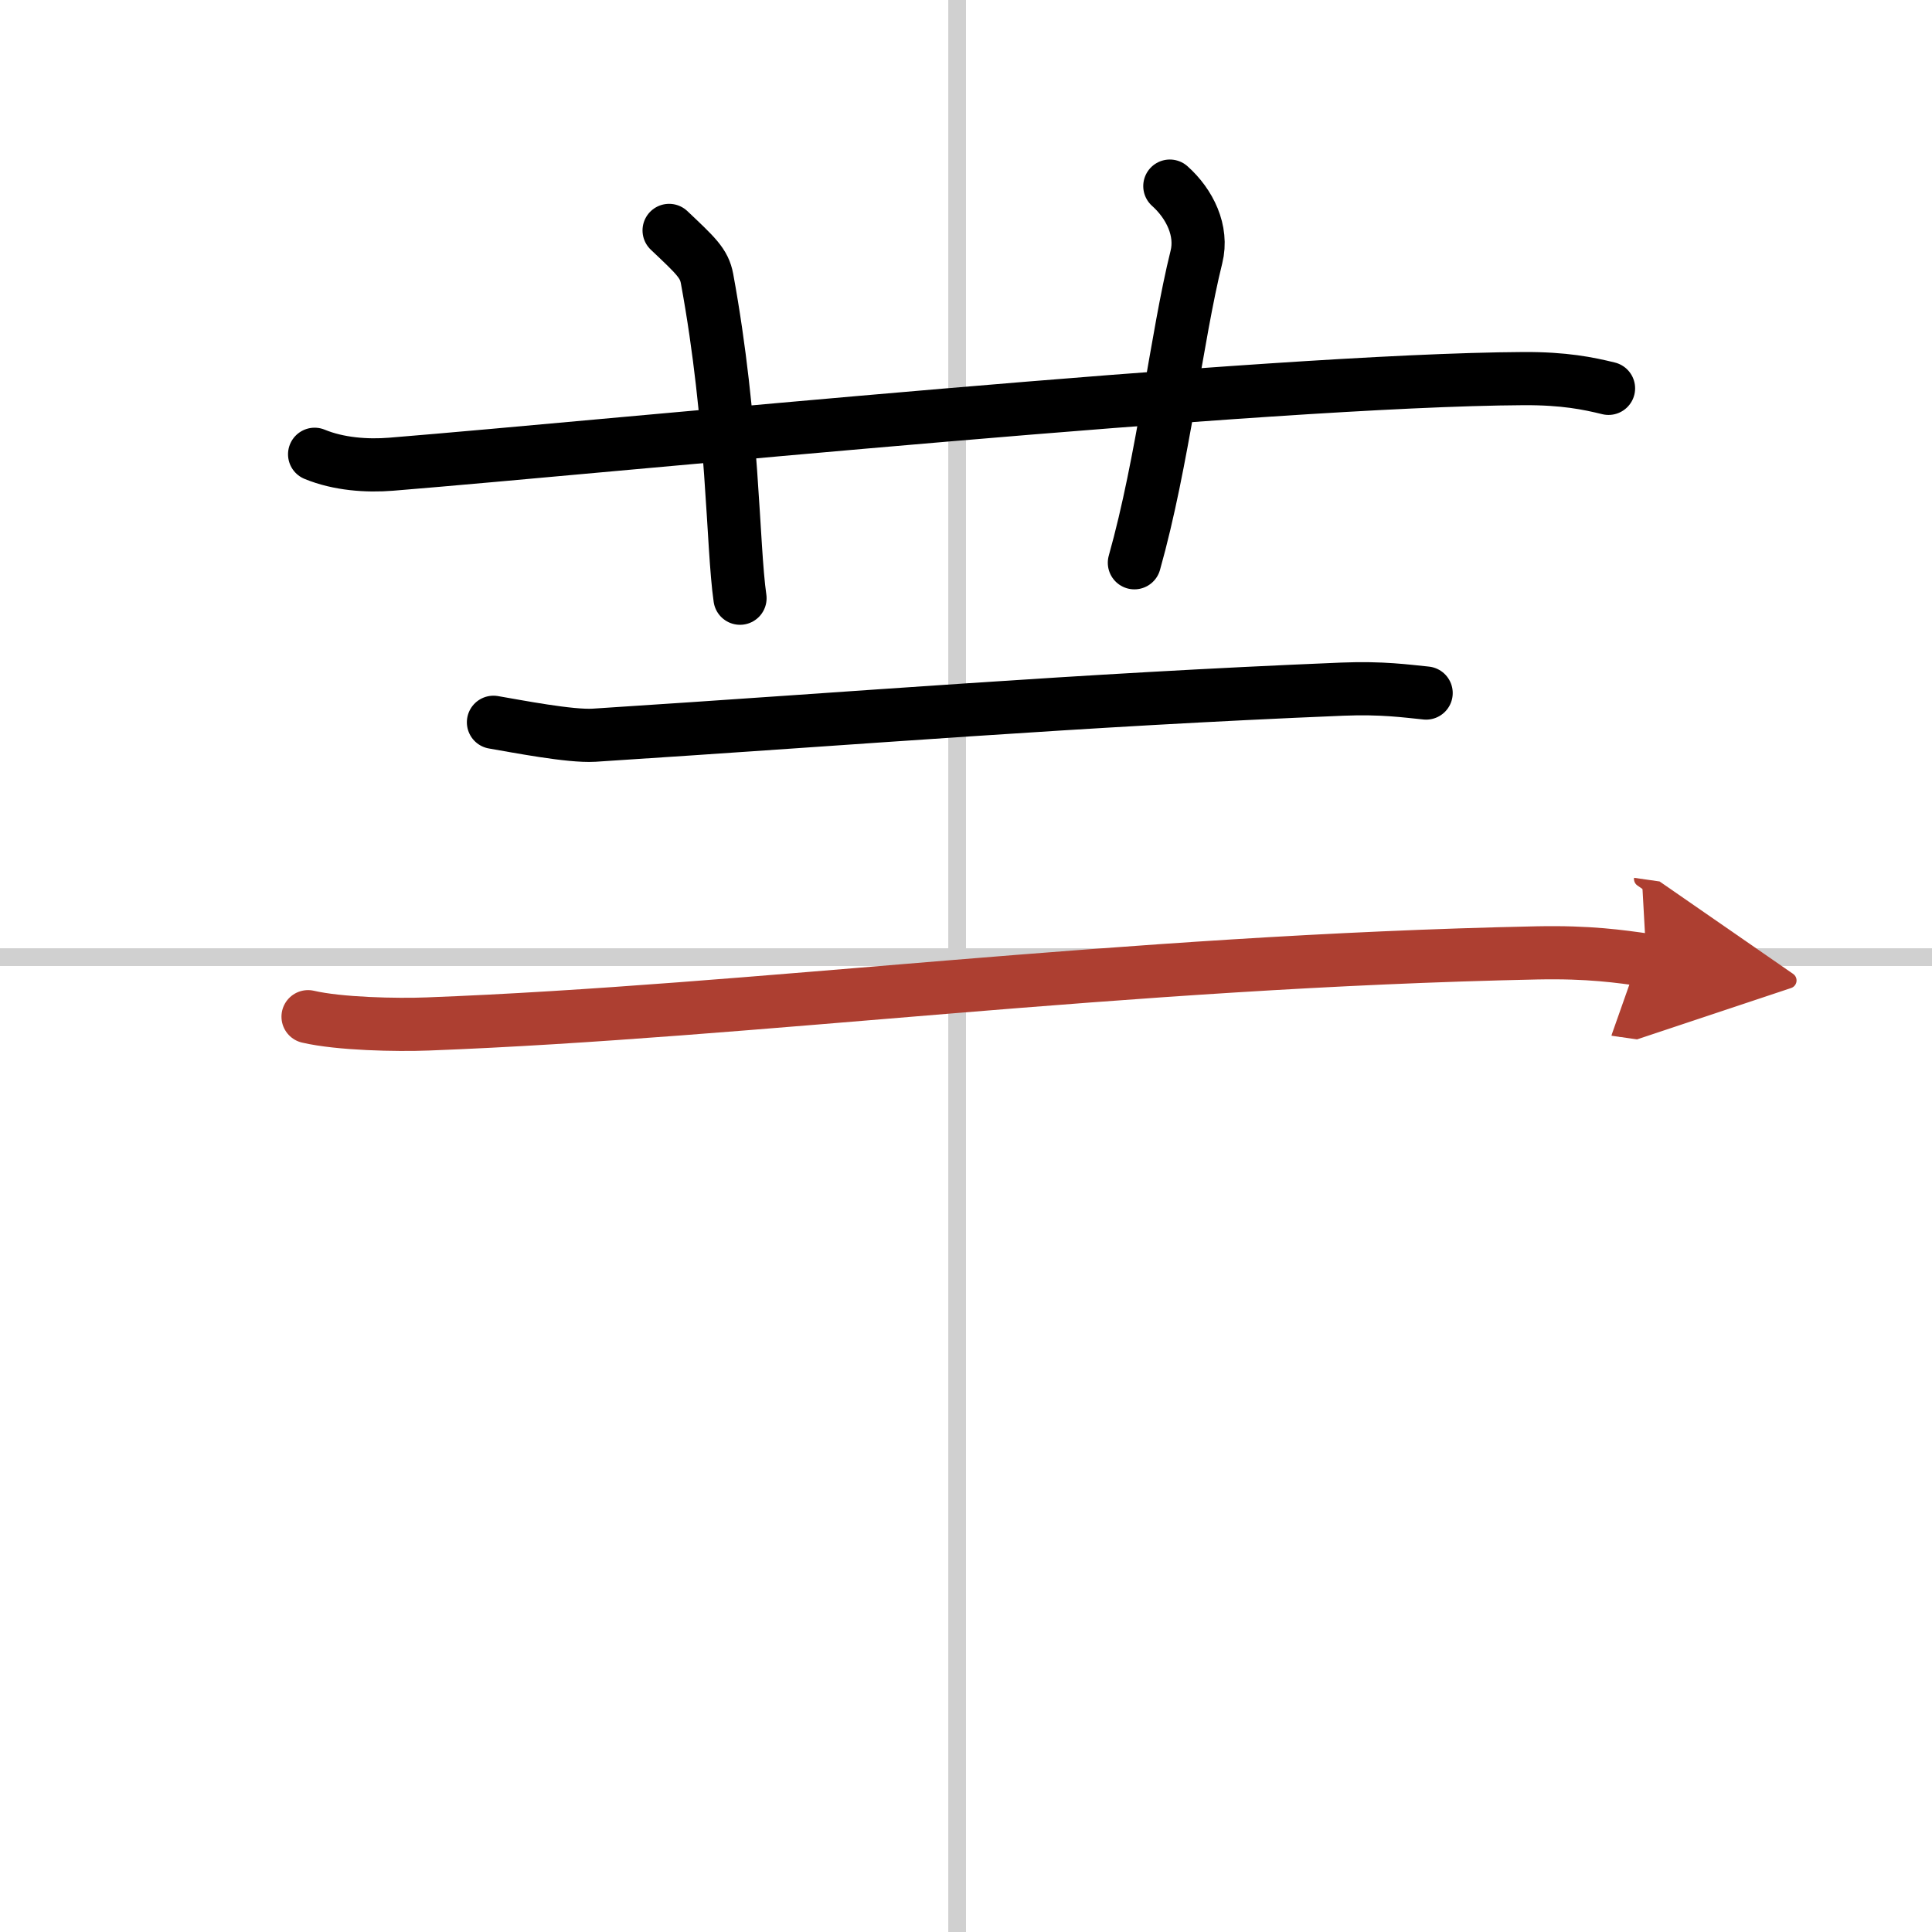<svg width="400" height="400" viewBox="0 0 109 109" xmlns="http://www.w3.org/2000/svg"><defs><marker id="a" markerWidth="4" orient="auto" refX="1" refY="5" viewBox="0 0 10 10"><polyline points="0 0 10 5 0 10 1 5" fill="#ad3f31" stroke="#ad3f31"/></marker></defs><g fill="none" stroke="#000" stroke-linecap="round" stroke-linejoin="round" stroke-width="3"><rect width="100%" height="100%" fill="#fff" stroke="#fff"/><line x1="54" x2="54" y2="109" stroke="#d0d0d0" stroke-width="1"/><line x2="109" y1="54" y2="54" stroke="#d0d0d0" stroke-width="1"/><path d="m17.75 25.63c1.36 0.56 2.95 0.67 4.32 0.56 12.55-1.02 49.44-4.75 63.9-4.83 2.28-0.01 3.64 0.27 4.78 0.55"/><path d="m37.75 13c1.5 1.42 1.98 1.85 2.14 2.72 1.5 8.15 1.43 15.07 1.86 18.03"/><path d="M66,10.5c1.12,1,1.87,2.52,1.5,4C66.38,19,65.62,26,64,31.75"/><path d="m27.84 40.75c1.35 0.23 4.32 0.81 5.67 0.73 15.23-0.98 27.16-1.98 42.23-2.6 2.25-0.09 3.6 0.11 4.72 0.22"/><path d="m17.38 57.36c1.76 0.41 4.99 0.48 6.76 0.41 18.34-0.7 39.12-3.52 62.58-4.01 2.94-0.06 4.7 0.2 6.17 0.41" marker-end="url(#a)" stroke="#ad3f31"/></g></svg>
